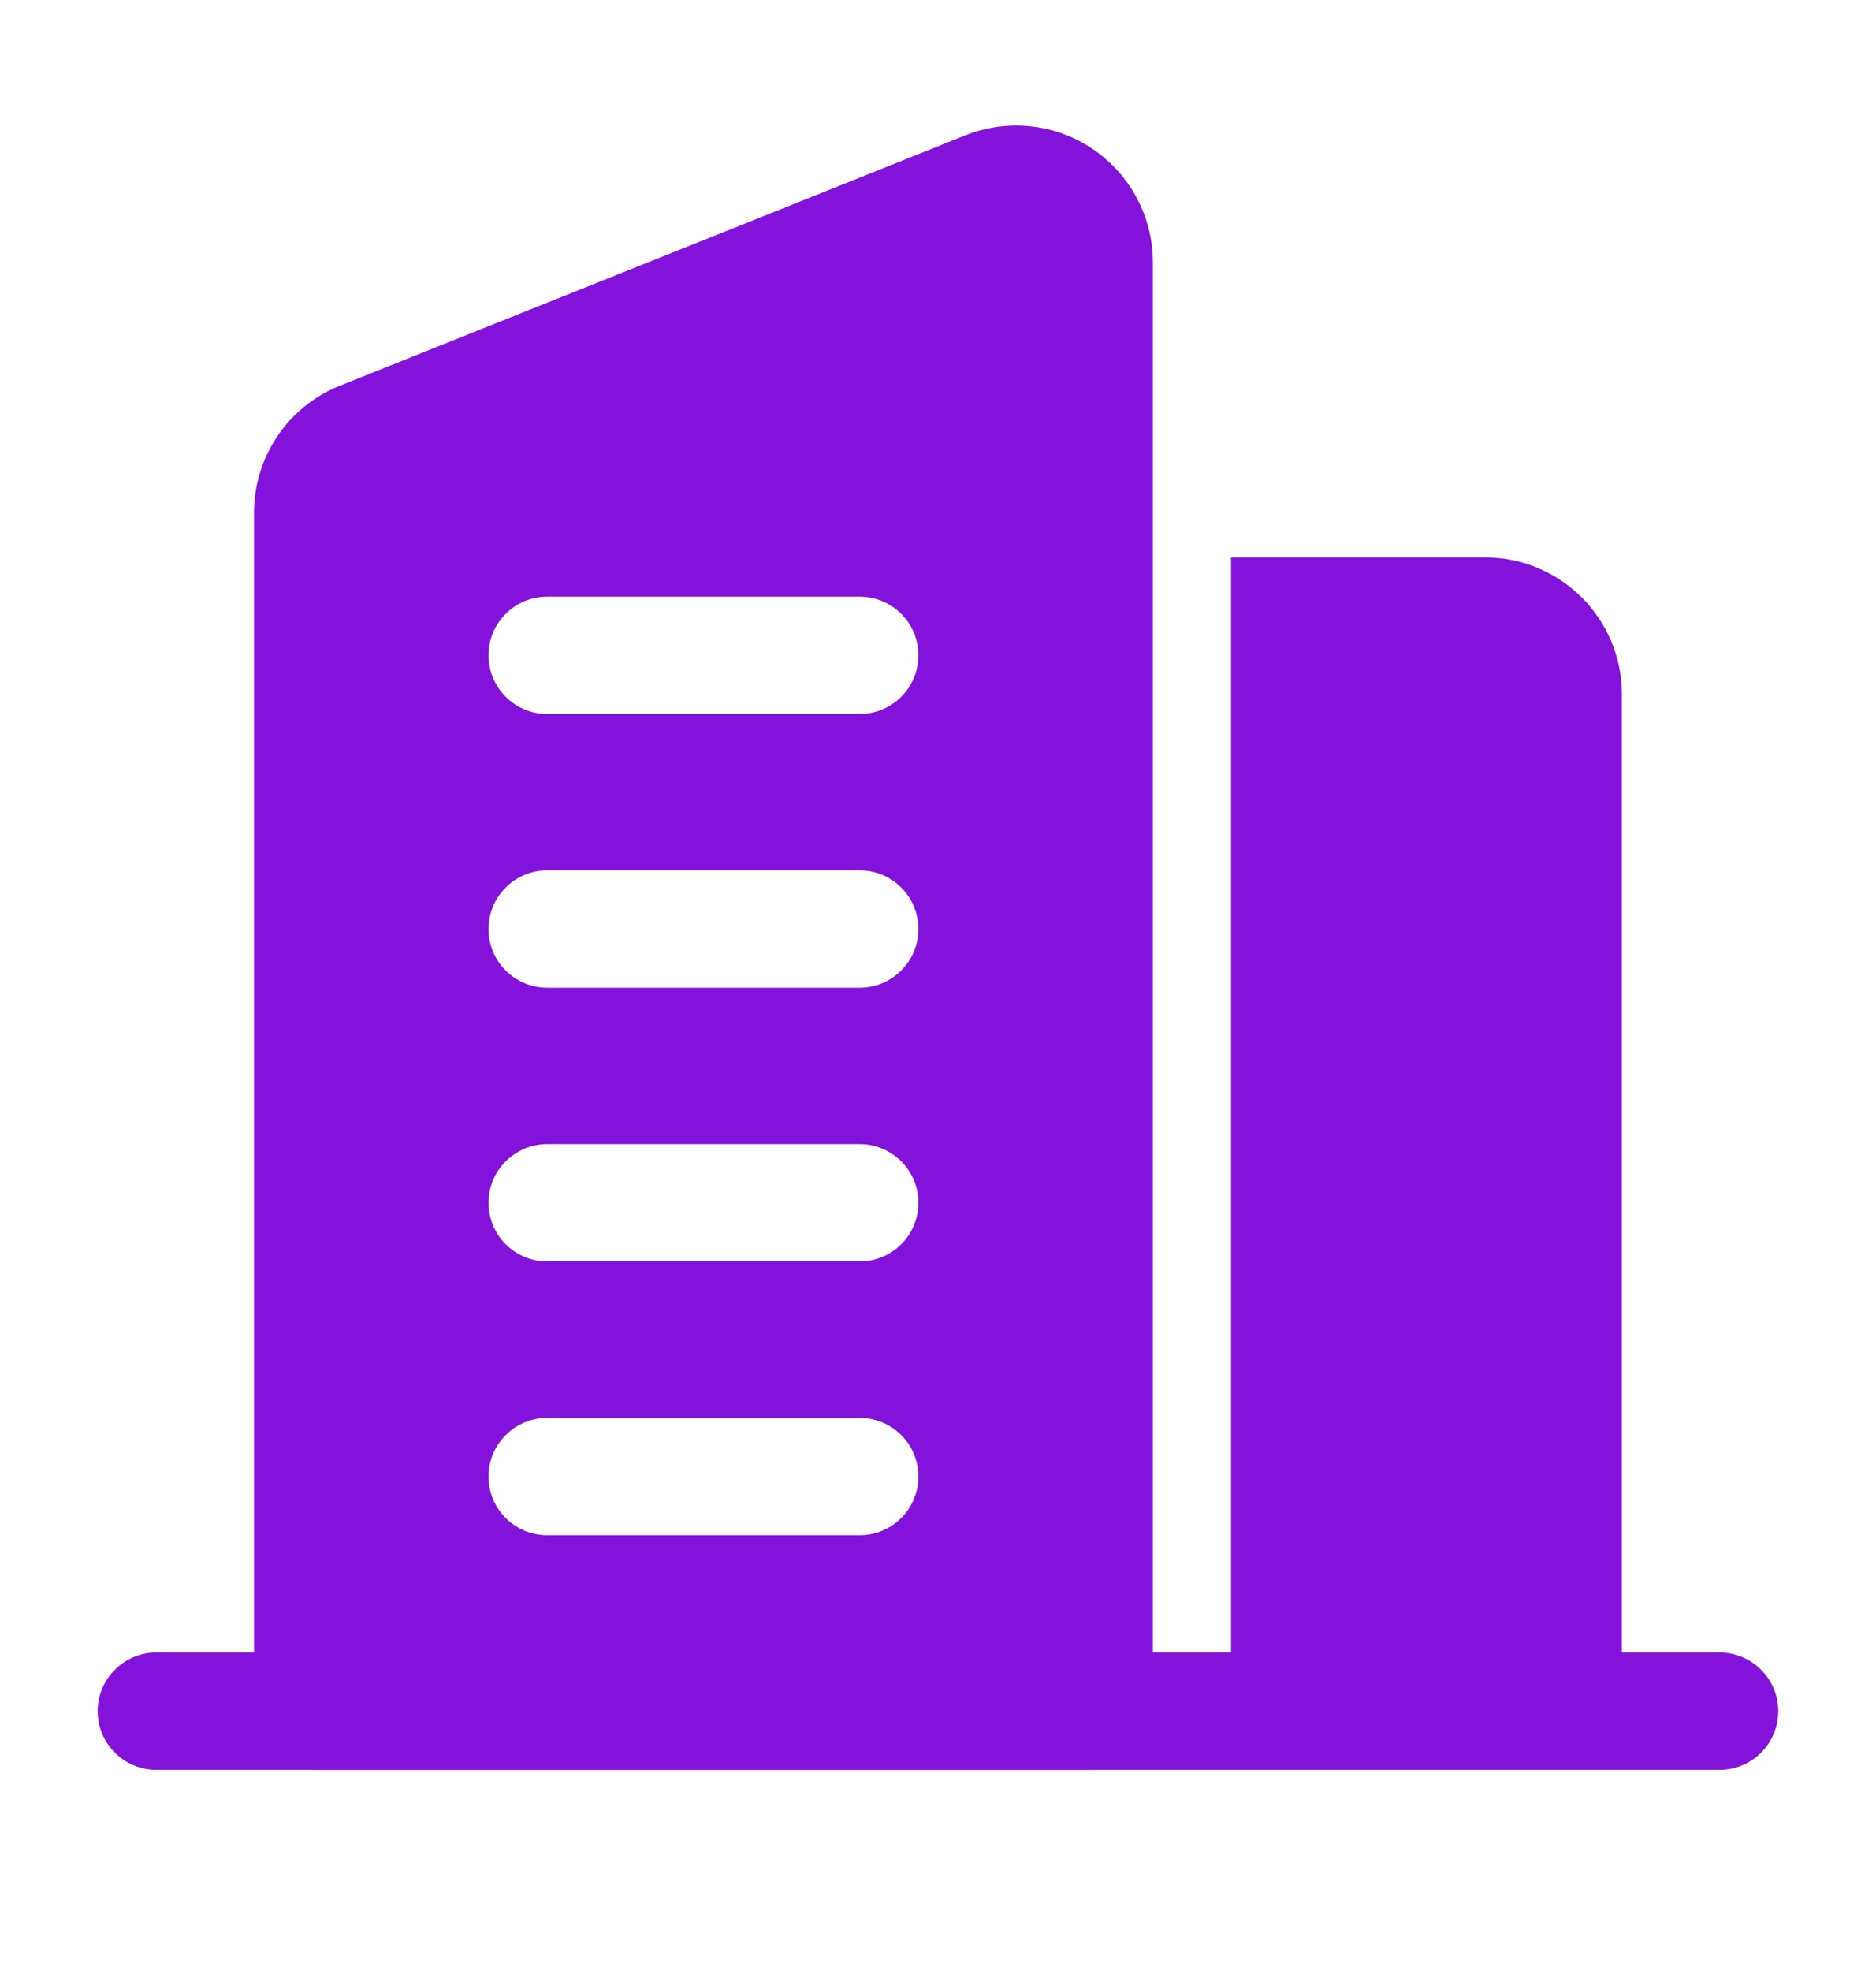 <svg width="20" height="21" viewBox="0 0 20 21" fill="none" xmlns="http://www.w3.org/2000/svg">
<path fill-rule="evenodd" clip-rule="evenodd" d="M18.333 17.607H1.666C1.321 17.607 1.041 17.888 1.041 18.232C1.041 18.577 1.321 18.857 1.666 18.857H18.333C18.678 18.857 18.958 18.577 18.958 18.232C18.958 17.888 18.678 17.607 18.333 17.607Z" fill="#8312DB"/>
<path fill-rule="evenodd" clip-rule="evenodd" d="M12.291 18.232V2.796C12.291 2.312 12.051 1.86 11.65 1.588C11.25 1.317 10.741 1.262 10.291 1.442L3.625 4.109C3.071 4.33 2.708 4.867 2.708 5.463V18.232C2.708 18.577 2.988 18.857 3.333 18.857H11.666C12.011 18.857 12.291 18.577 12.291 18.232ZM5.833 16.357H9.166C9.511 16.357 9.791 16.077 9.791 15.732C9.791 15.387 9.511 15.107 9.166 15.107H5.833C5.488 15.107 5.208 15.387 5.208 15.732C5.208 16.077 5.488 16.357 5.833 16.357ZM5.833 13.44H9.166C9.511 13.44 9.791 13.16 9.791 12.815C9.791 12.471 9.511 12.19 9.166 12.19H5.833C5.488 12.19 5.208 12.471 5.208 12.815C5.208 13.16 5.488 13.44 5.833 13.44ZM5.833 10.523H9.166C9.511 10.523 9.791 10.243 9.791 9.898C9.791 9.554 9.511 9.273 9.166 9.273H5.833C5.488 9.273 5.208 9.554 5.208 9.898C5.208 10.243 5.488 10.523 5.833 10.523ZM5.833 7.607H9.166C9.511 7.607 9.791 7.327 9.791 6.982C9.791 6.637 9.511 6.357 9.166 6.357H5.833C5.488 6.357 5.208 6.637 5.208 6.982C5.208 7.327 5.488 7.607 5.833 7.607Z" fill="#8312DB"/>
<path fill-rule="evenodd" clip-rule="evenodd" d="M13.124 5.939V18.231C13.124 18.455 13.074 18.667 12.984 18.856H16.666C17.011 18.856 17.291 18.577 17.291 18.231V7.398C17.291 6.593 16.638 5.939 15.833 5.939H13.124Z" fill="#8312DB"/>
</svg>
